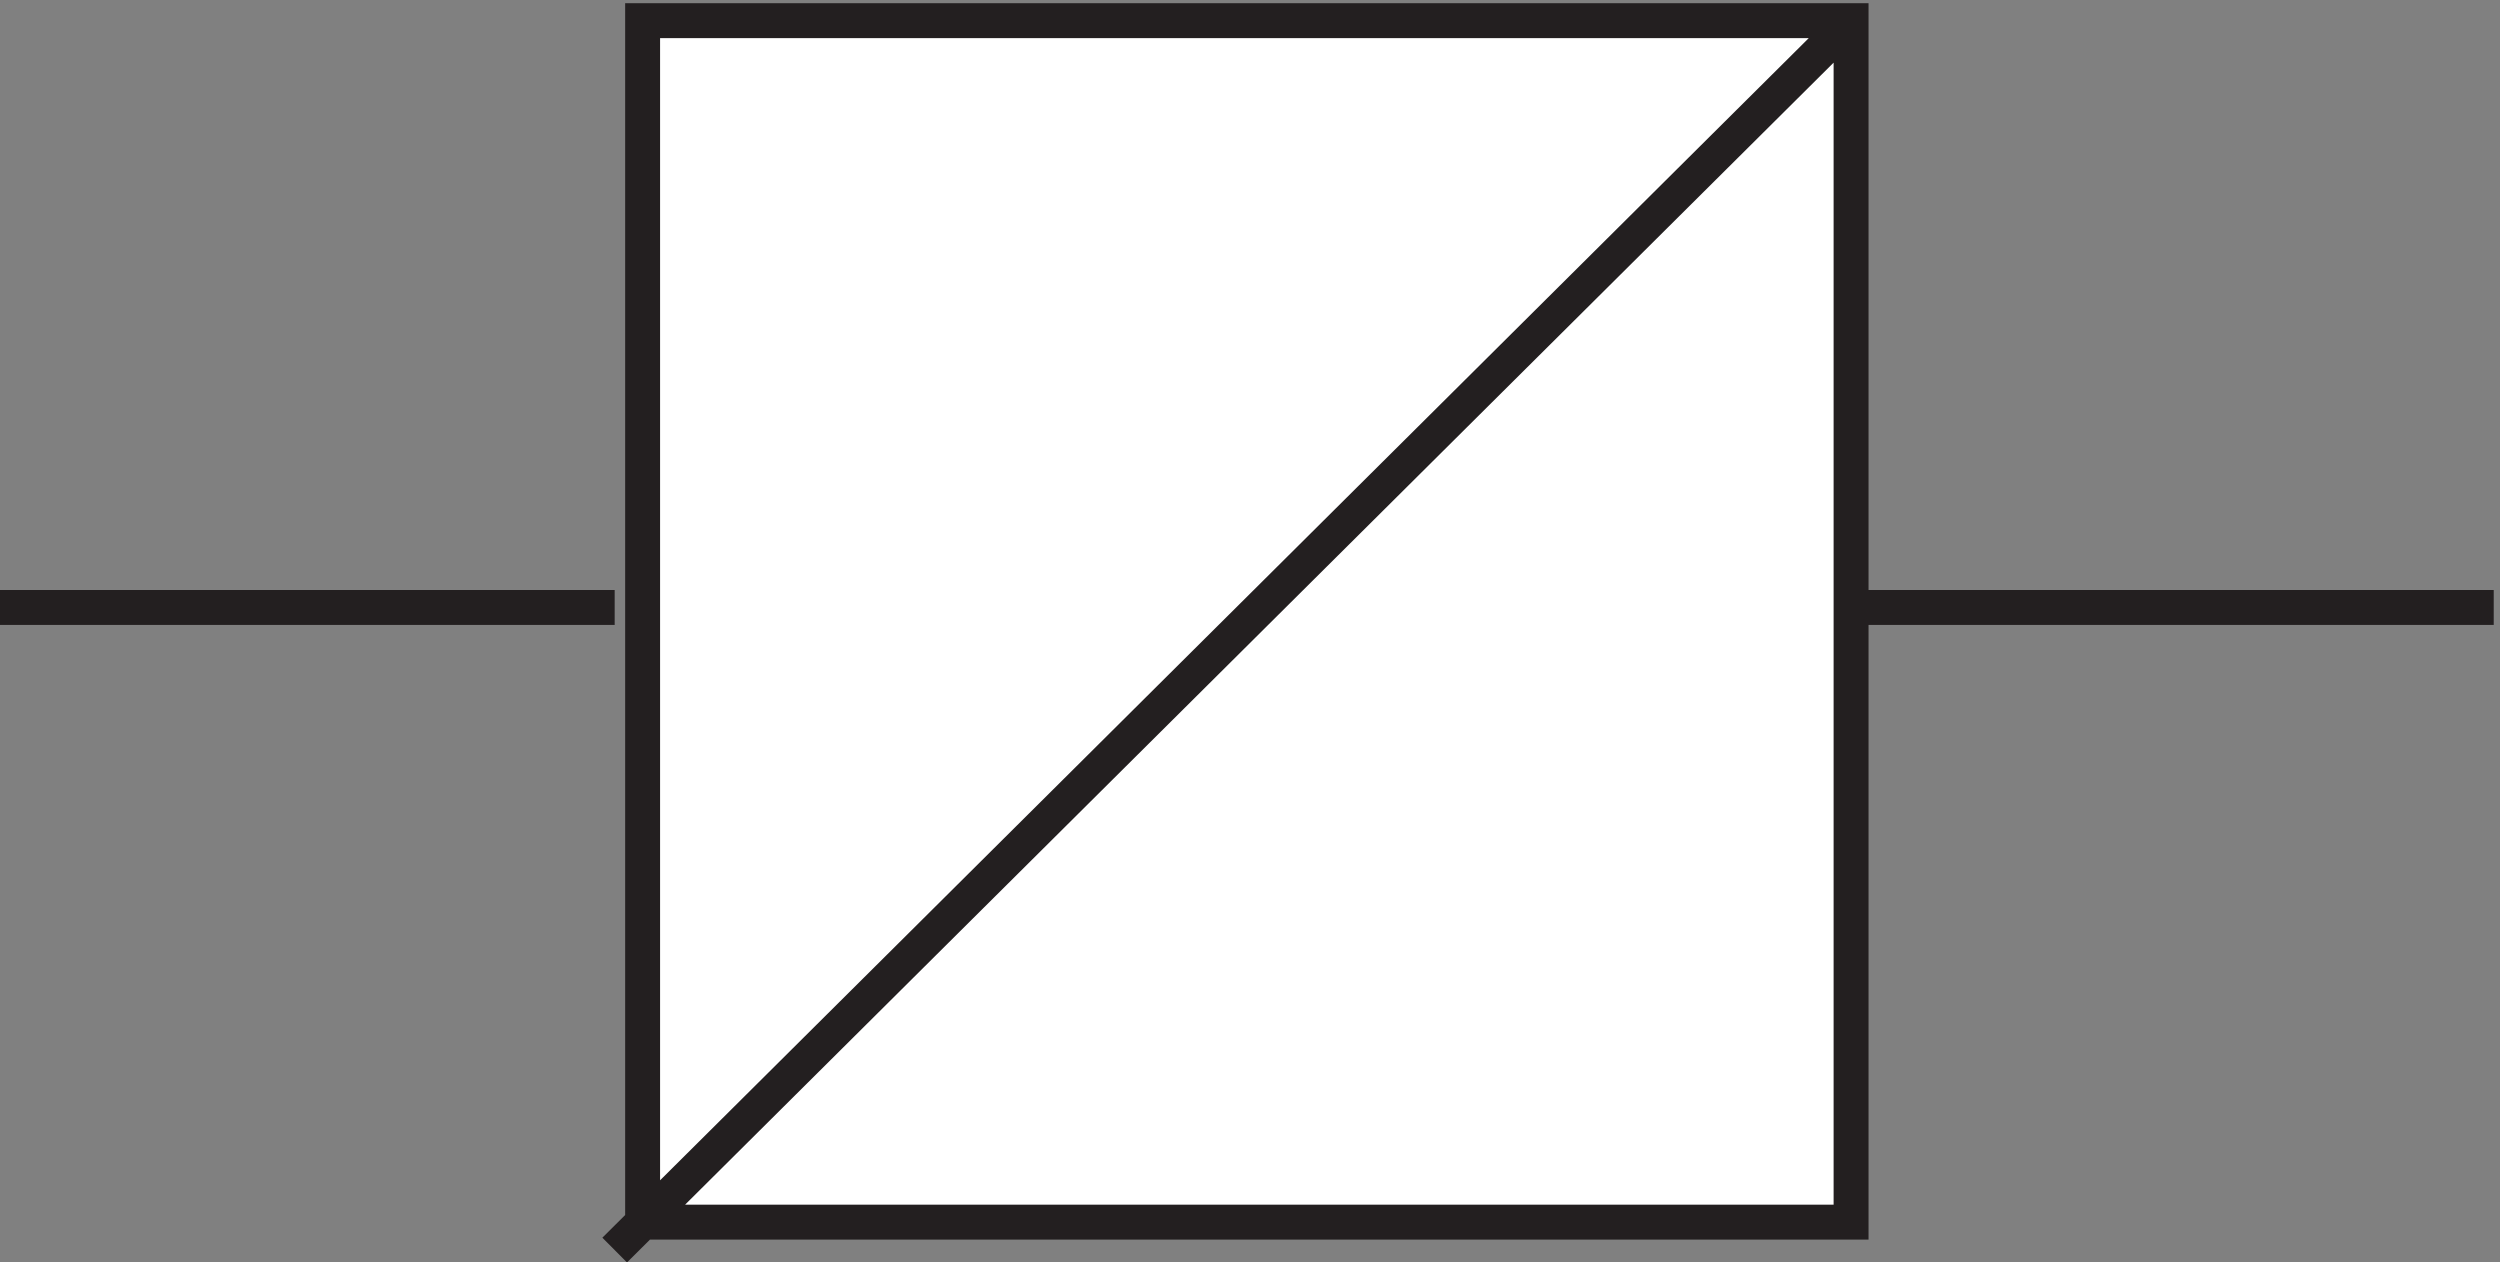 <svg xmlns="http://www.w3.org/2000/svg" xml:space="preserve" width="71.4" height="36.055"><rect width="100%" height="100%" fill="#808080" stroke="none"/><path d="M141.332 267.668h259.5v-258h-259.5v258" style="fill:#fff;fill-opacity:1;fill-rule:evenodd;stroke:none" transform="matrix(.133 0 0 -.133 -.444 36.19)"/><path d="M141.332 267.668h259.5v-258h-259.5zm259.5 0-265.5-264m0 137.996h-132m397.5 0h138" style="fill:none;stroke:#231f20;stroke-width:7.5;stroke-linecap:butt;stroke-linejoin:miter;stroke-miterlimit:10;stroke-dasharray:none;stroke-opacity:1" transform="matrix(.133 0 0 -.133 -.444 36.19)"/></svg>
